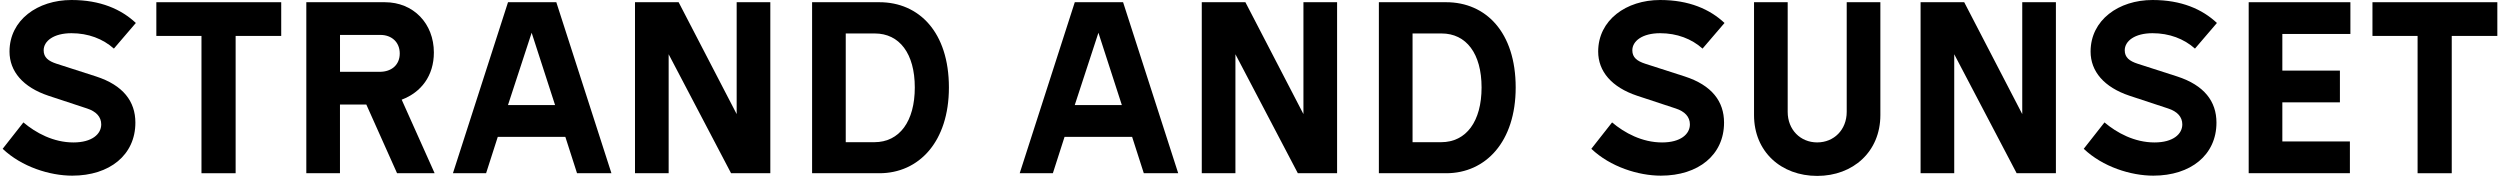<svg xmlns="http://www.w3.org/2000/svg" fill="none" viewBox="0 0 469 33" height="33" width="469">
<path fill="black" d="M0.5 27.915L4.392 22.965C6.726 24.934 10.023 26.723 13.775 26.723C17.253 26.723 18.991 25.162 18.991 23.333C18.991 21.913 18.028 20.901 16.336 20.352L9.107 17.967C4.305 16.366 1.784 13.385 1.784 9.674C1.784 3.758 7.047 0 13.407 0C18.851 0 22.743 1.742 25.485 4.308L21.365 9.117C19.306 7.282 16.564 6.23 13.407 6.23C10.07 6.23 8.191 7.697 8.191 9.439C8.191 10.765 9.06 11.455 10.618 11.958L18.028 14.343C23.104 15.991 25.398 19.019 25.398 23.005C25.398 29.054 20.596 32.953 13.548 32.953C9.334 32.953 4.071 31.305 0.5 27.915Z"></path>
<path fill="black" d="M37.797 6.74H29.33V0.416H52.757V6.74H44.204V32.498H37.797V6.74Z"></path>
<path fill="black" d="M57.465 0.416H72.198C77.555 0.416 81.394 4.402 81.394 9.855C81.394 14.209 79.013 17.324 75.355 18.698L81.534 32.491H74.485L68.721 19.609H63.778V32.491H57.465V0.416ZM74.993 10.036C74.993 7.879 73.435 6.552 71.382 6.552H63.785V13.472H71.242C73.482 13.472 74.993 12.146 74.993 10.036Z"></path>
<path fill="black" d="M95.304 0.416H104.365L114.704 32.498H108.251L106.057 25.671H93.384L91.191 32.498H84.971L95.304 0.416ZM104.131 19.709L99.738 6.144L95.297 19.709H104.131Z"></path>
<path fill="black" d="M119.119 0.416H127.311L138.199 21.404V0.416H144.512V32.498H137.149L125.439 10.176V32.498H119.125V0.416H119.119Z"></path>
<path fill="black" d="M152.349 0.416H164.976C172.385 0.416 178.016 6.01 178.016 16.413C178.016 26.589 172.385 32.498 164.976 32.498H152.349V0.416ZM171.616 16.407C171.616 10.036 168.734 6.278 164.113 6.278H158.662V26.676H164.013C168.774 26.676 171.616 22.737 171.616 16.407Z"></path>
<path fill="black" d="M201.63 0.416H210.692L221.031 32.498H214.578L212.384 25.671H199.711L197.518 32.498H191.298L201.63 0.416ZM210.458 19.709L206.064 6.144L201.624 19.709H210.458Z"></path>
<path fill="black" d="M225.445 0.416H233.637L244.525 21.404V0.416H250.838V32.498H243.475L231.765 10.176V32.498H225.452V0.416H225.445Z"></path>
<path fill="black" d="M258.676 0.416H271.302C278.712 0.416 284.343 6.01 284.343 16.413C284.343 26.589 278.712 32.498 271.302 32.498H258.676V0.416ZM277.943 16.407C277.943 10.036 275.06 6.278 270.439 6.278H264.995V26.676H270.346C275.1 26.676 277.943 22.737 277.943 16.407Z"></path>
<path fill="black" d="M298.534 27.915L302.426 22.965C304.76 24.934 308.057 26.723 311.809 26.723C315.287 26.723 317.025 25.162 317.025 23.333C317.025 21.913 316.062 20.901 314.37 20.352L307.141 17.967C302.339 16.366 299.818 13.385 299.818 9.674C299.818 3.758 305.081 0 311.441 0C316.885 0 320.777 1.742 323.519 4.308L319.399 9.117C317.34 7.282 314.598 6.23 311.441 6.23C308.104 6.23 306.225 7.697 306.225 9.439C306.225 10.765 307.094 11.455 308.652 11.958L316.062 14.343C321.138 15.991 323.432 19.019 323.432 23.005C323.432 29.054 318.63 32.953 311.582 32.953C307.362 32.953 302.099 31.305 298.534 27.915Z"></path>
<path fill="black" d="M329.056 21.585V0.409H335.37V20.988C335.37 24.331 337.75 26.716 340.907 26.716C344.063 26.716 346.444 24.331 346.444 20.988V0.409H352.757V21.585C352.757 28.458 347.635 33 340.907 33C334.139 33 329.056 28.465 329.056 21.585Z"></path>
<path fill="black" d="M360.294 0.416H368.487L379.374 21.404V0.416H385.687V32.498H378.324L366.614 10.176V32.498H360.301V0.416H360.294Z"></path>
<path fill="black" d="M390.91 27.915L394.802 22.965C397.136 24.934 400.433 26.723 404.185 26.723C407.663 26.723 409.401 25.162 409.401 23.333C409.401 21.913 408.438 20.901 406.746 20.352L399.517 17.967C394.715 16.366 392.194 13.385 392.194 9.674C392.194 3.758 397.457 0 403.817 0C409.261 0 413.153 1.742 415.895 4.308L411.776 9.117C409.716 7.282 406.974 6.23 403.817 6.23C400.48 6.23 398.601 7.697 398.601 9.439C398.601 10.765 399.47 11.455 401.028 11.958L408.438 14.343C413.514 15.991 415.808 19.019 415.808 23.005C415.808 29.054 411.006 32.953 403.958 32.953C399.738 32.953 394.475 31.305 390.91 27.915Z"></path>
<path fill="black" d="M421.854 0.416H440.934V6.371H428.167V13.245H438.967V19.2H428.167V26.536H440.84V32.491H421.854V0.416Z"></path>
<path fill="black" d="M453.54 6.74H445.074V0.416H468.5V6.74H459.947V32.498H453.54V6.74Z"></path>
</svg>
